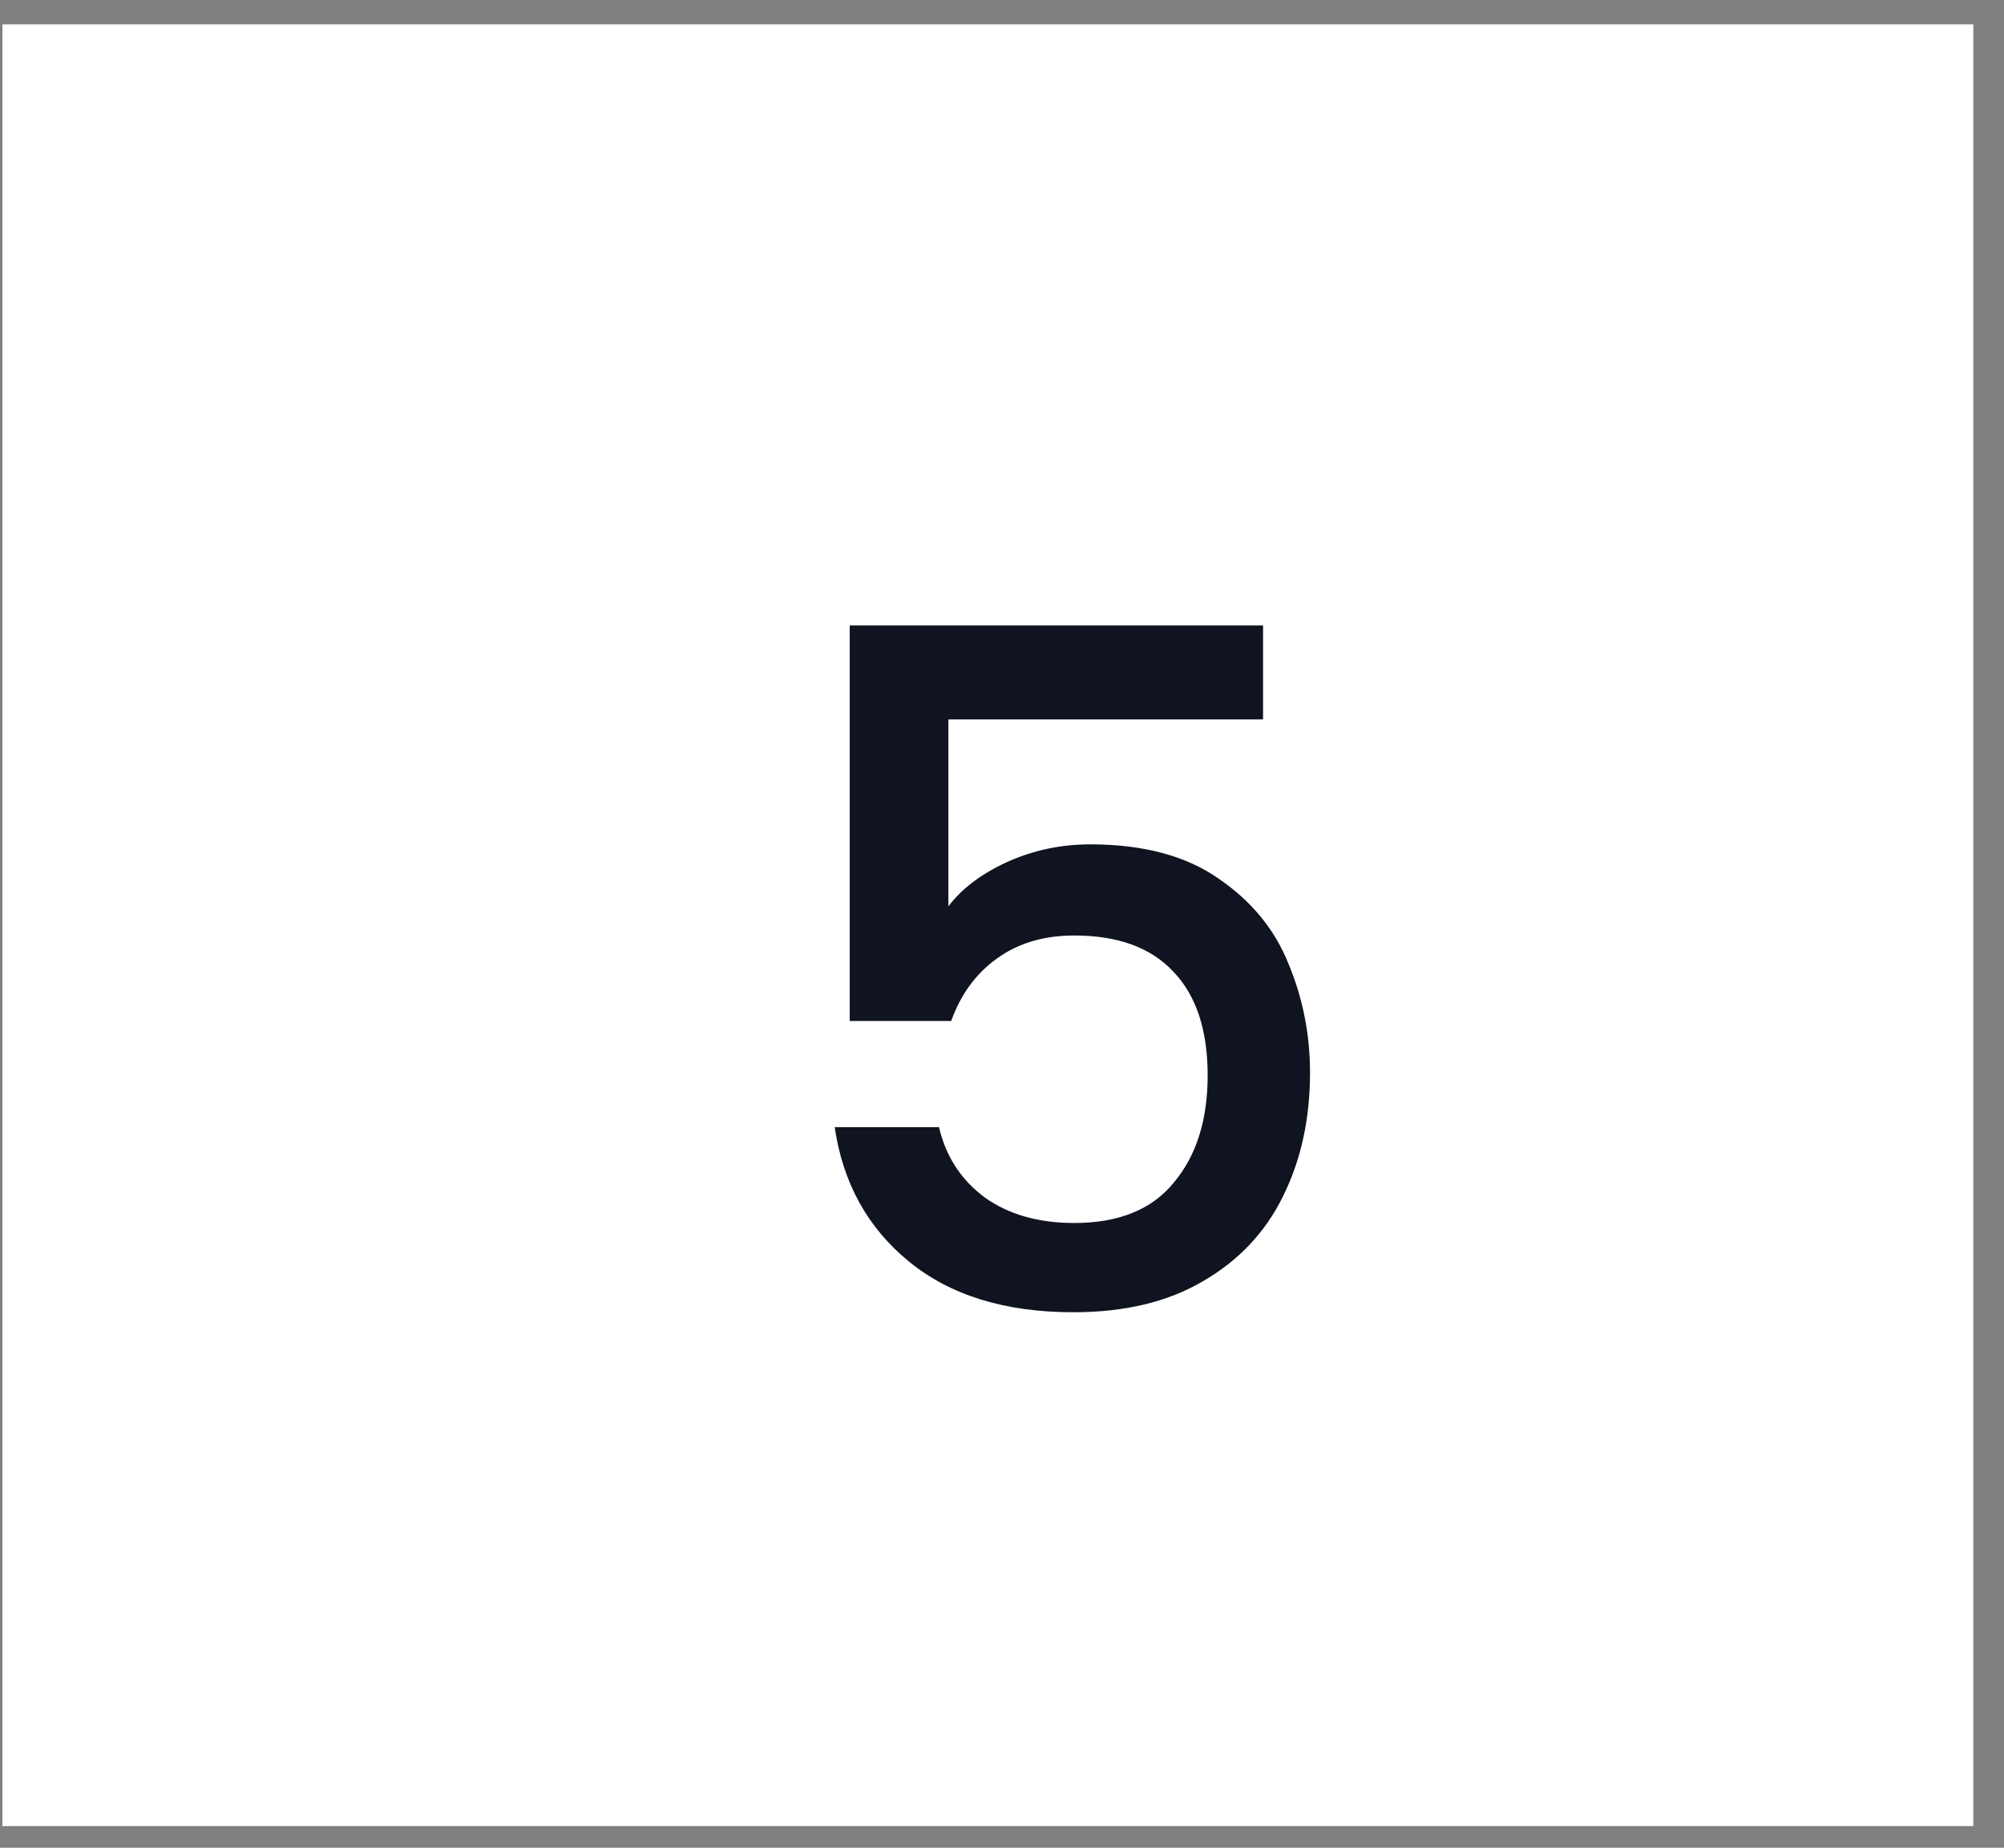 <svg width="64" height="59" viewBox="0 0 64 59" fill="none" xmlns="http://www.w3.org/2000/svg">
<rect x="0" y="0" width="64" height="59" fill="#808080" stroke="none"/>
<rect x="0.078" y="0.778" width="62.942" height="57.53" fill="white"/>
<path d="M40.337 22.971H30.288V28.941C30.707 28.381 31.328 27.911 32.148 27.531C32.987 27.151 33.877 26.961 34.818 26.961C36.498 26.961 37.858 27.321 38.898 28.041C39.958 28.761 40.708 29.671 41.148 30.771C41.608 31.871 41.837 33.031 41.837 34.251C41.837 35.731 41.547 37.051 40.968 38.211C40.407 39.351 39.557 40.251 38.417 40.911C37.297 41.571 35.917 41.901 34.278 41.901C32.097 41.901 30.348 41.361 29.027 40.281C27.707 39.201 26.918 37.771 26.657 35.991H29.988C30.207 36.931 30.698 37.681 31.457 38.241C32.218 38.781 33.167 39.051 34.307 39.051C35.727 39.051 36.788 38.621 37.487 37.761C38.208 36.901 38.568 35.761 38.568 34.341C38.568 32.901 38.208 31.801 37.487 31.041C36.767 30.261 35.708 29.871 34.307 29.871C33.328 29.871 32.498 30.121 31.817 30.621C31.157 31.101 30.677 31.761 30.378 32.601H27.137V19.971H40.337V22.971Z" fill="#101420"/>
</svg>
